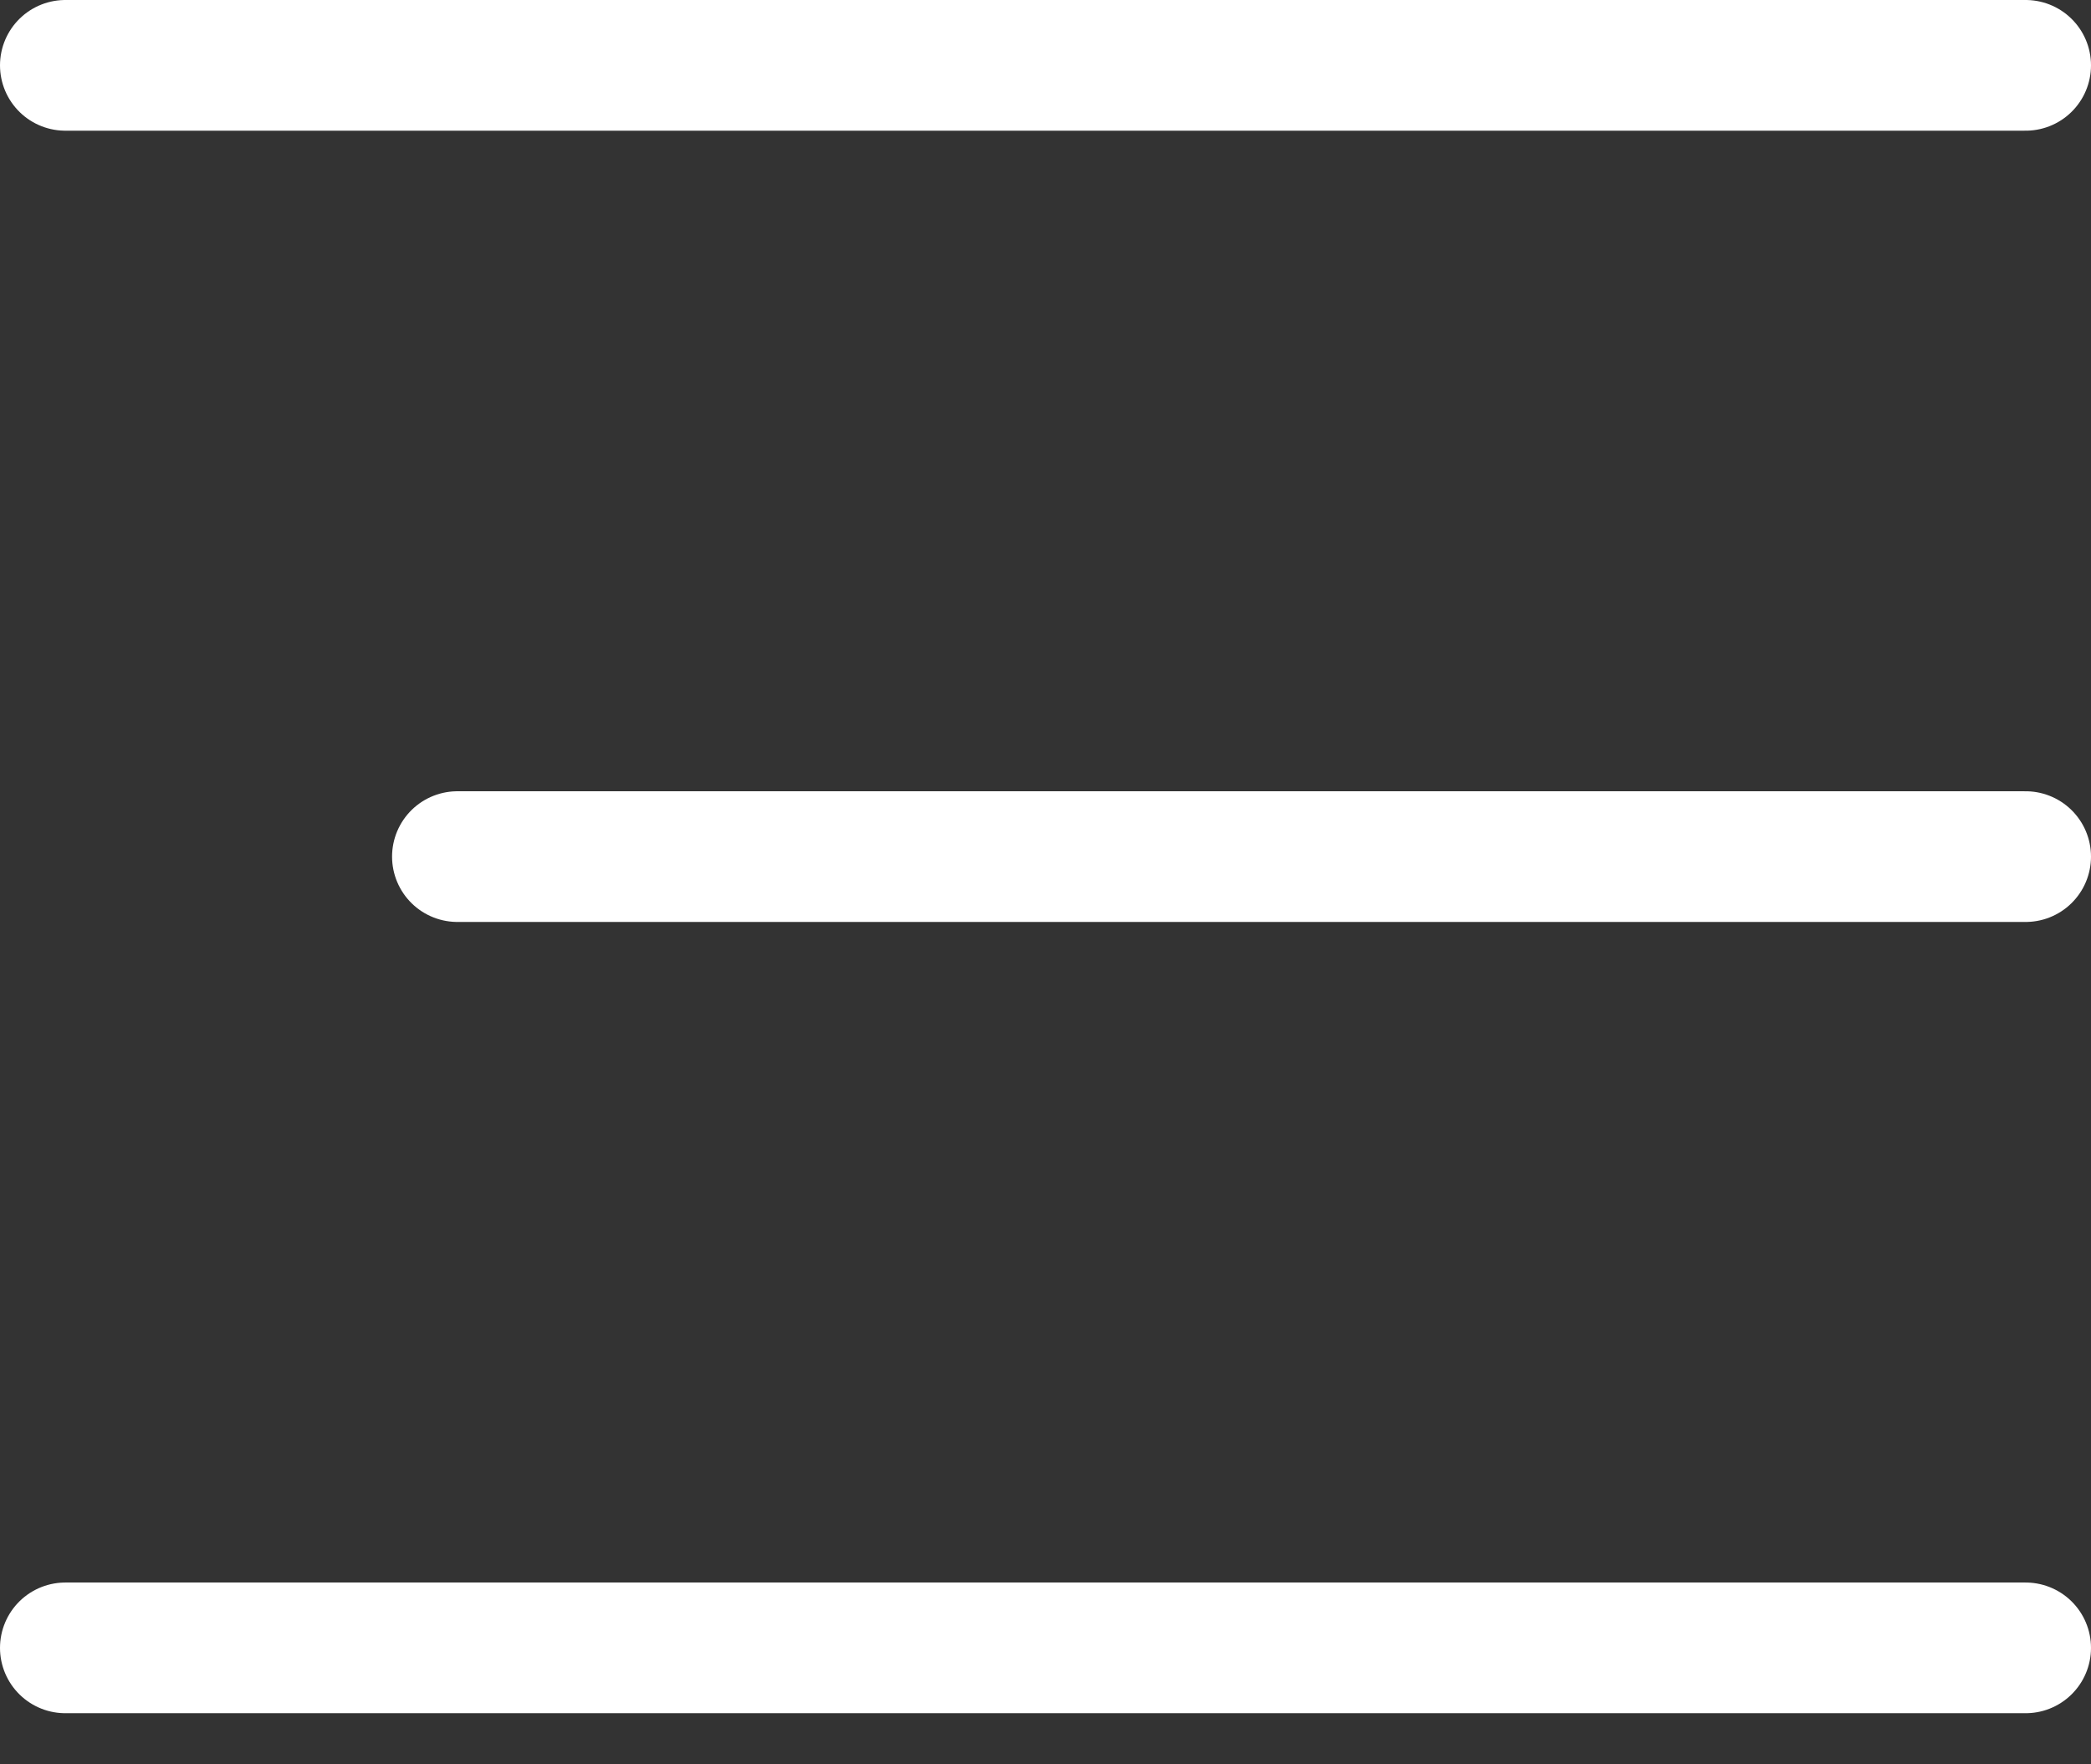 <svg width="32" height="27" viewBox="0 0 32 27" fill="none" xmlns="http://www.w3.org/2000/svg">
<rect x="0" y="0" width="32" height="27" fill="#333333" stroke="none"/>
<path d="M1 25.218H31" stroke="white" stroke-width="2" stroke-linecap="round" stroke-linejoin="round"/>
<path d="M7 13.109H31" stroke="white" stroke-width="2" stroke-linecap="round" stroke-linejoin="round"/>
<path d="M1 1H31" stroke="white" stroke-width="2" stroke-linecap="round" stroke-linejoin="round"/>
</svg>